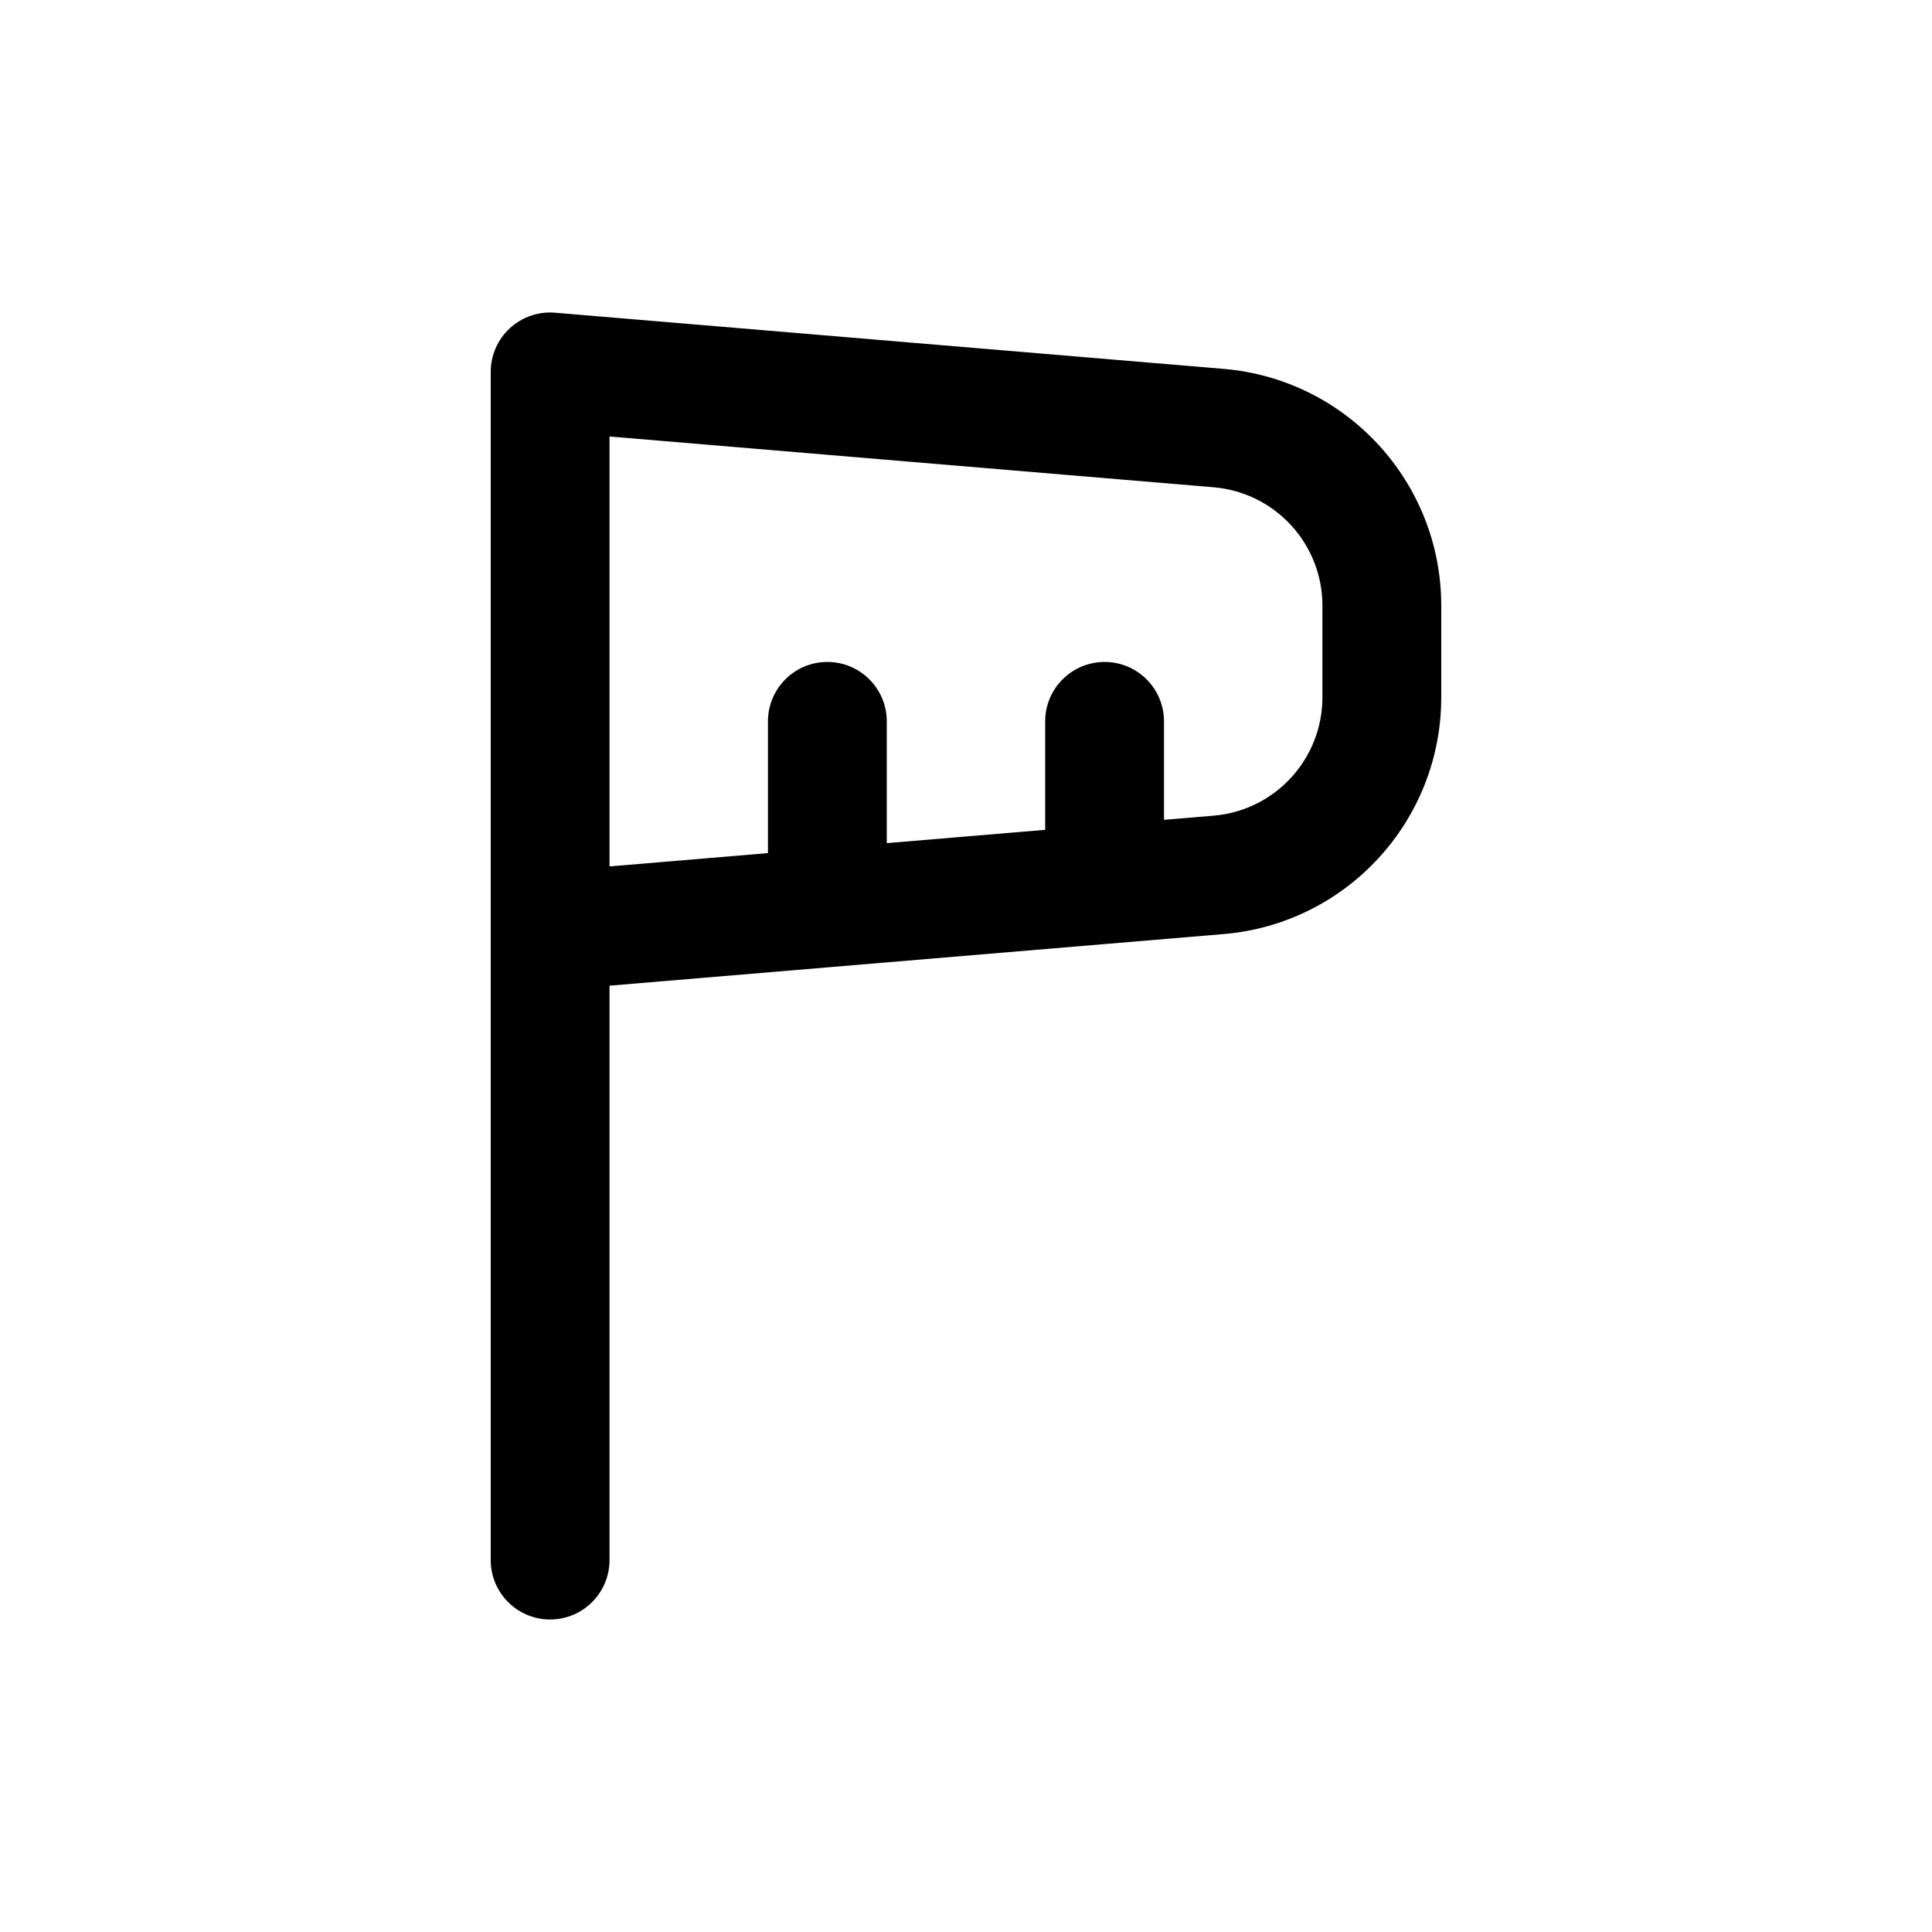 <?xml version="1.0" encoding="UTF-8"?>
<!-- Uploaded to: ICON Repo, www.svgrepo.com, Generator: ICON Repo Mixer Tools -->
<svg fill="#000000" width="800px" height="800px" version="1.1" viewBox="144 144 512 512" xmlns="http://www.w3.org/2000/svg">
 <path d="m279.13 230.97c3.242-2.981 7.586-4.469 11.977-4.098l177.14 14.883c32.617 2.742 57.699 30.02 57.699 62.758v24.273c0 32.738-25.082 60.016-57.699 62.754l-30.012 2.523c-0.109 0.012-0.223 0.02-0.336 0.027l-73.137 6.144c-0.109 0.012-0.223 0.023-0.336 0.031l-58.895 4.949v152.22c0 8.695-7.051 15.746-15.746 15.746-8.695 0-15.742-7.051-15.742-15.746v-314.88c0-4.406 1.844-8.609 5.086-11.59zm26.402 142.64 41.984-3.527v-34.914c0-8.695 7.047-15.746 15.742-15.746 8.695 0 15.746 7.051 15.746 15.746v32.27l41.98-3.527v-28.742c0-8.695 7.051-15.746 15.746-15.746s15.742 7.051 15.742 15.746v26.094l13.137-1.102c16.309-1.371 28.848-15.012 28.848-31.379v-24.273c0-16.371-12.539-30.008-28.848-31.379l-160.08-13.453z" fill-rule="evenodd"/>
</svg>